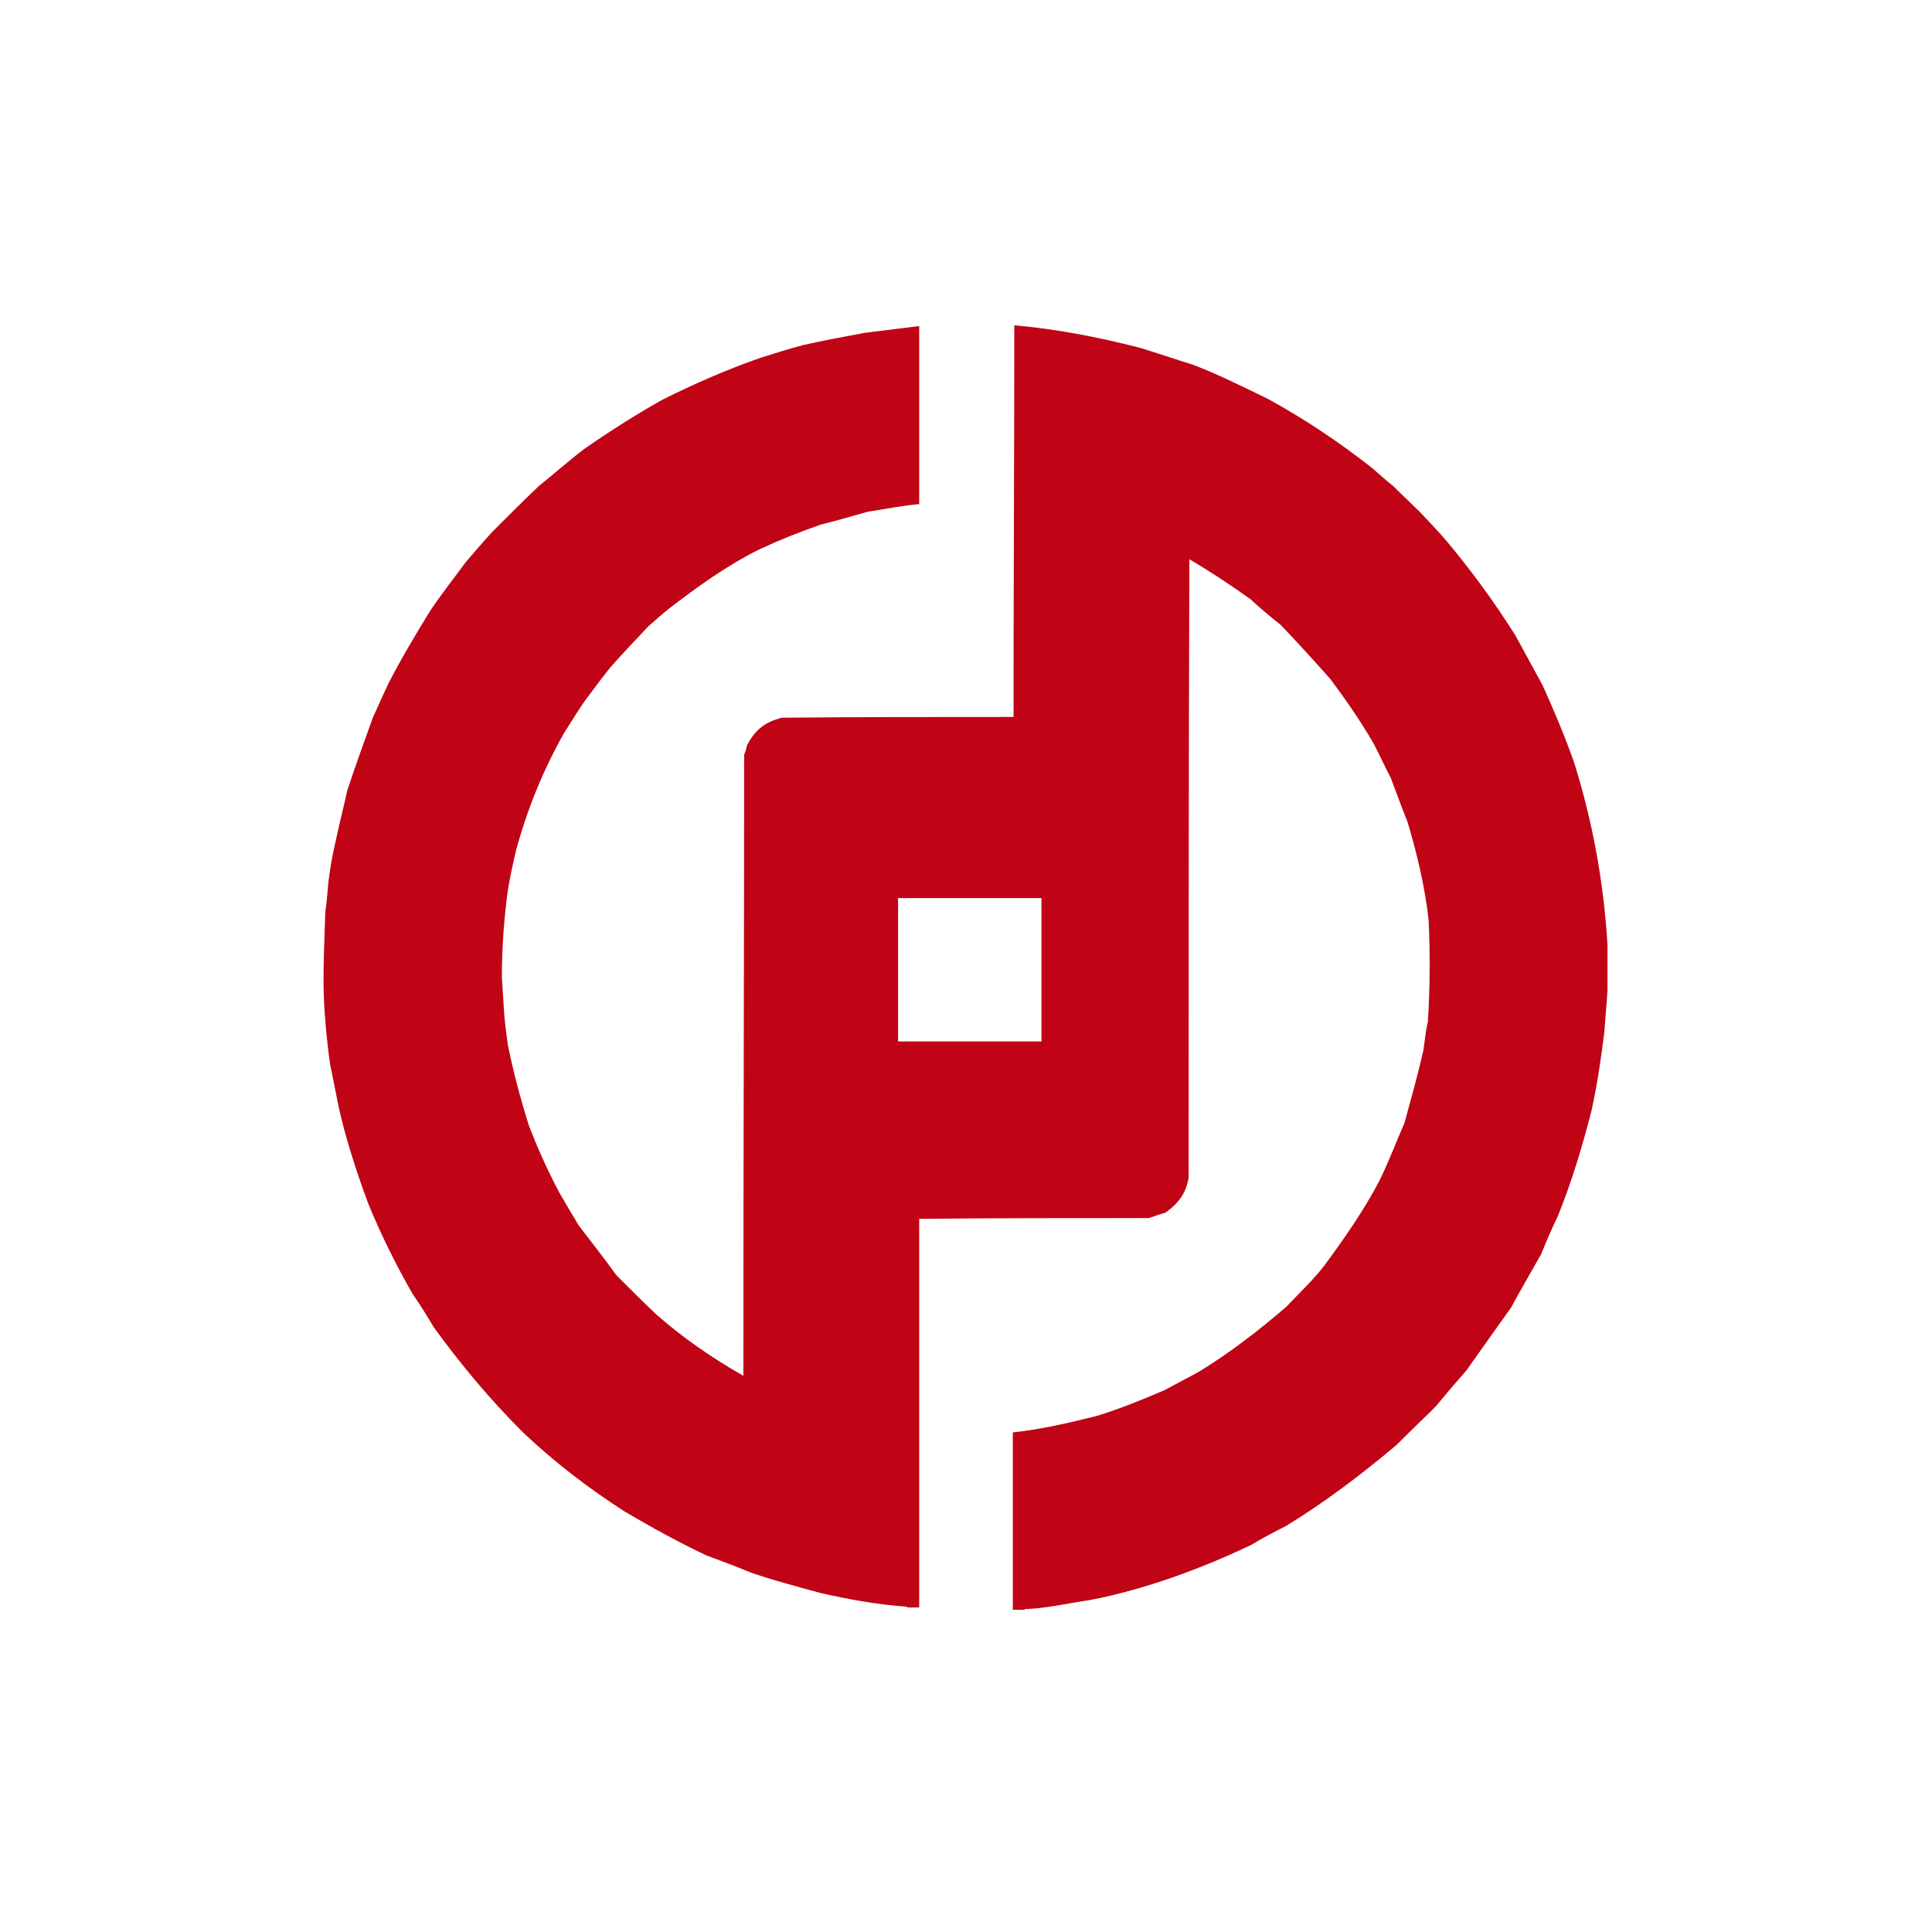 <svg width="128" height="128" viewBox="0 0 128 128" fill="none" xmlns="http://www.w3.org/2000/svg">
<path d="M60.1 106.501V106.451C58.05 106.301 56.2 105.951 54.4 105.551C52.75 105.101 51.05 104.651 49.65 104.151C48.7 103.751 47.75 103.401 46.8 103.051C44.9 102.151 43.1 101.151 41.4 100.151C38.9 98.55 36.6 96.751 34.65 94.9C32.35 92.6 30.5 90.35 28.75 87.951C28.3 87.201 27.85 86.451 27.35 85.751C26.2 83.751 25.2 81.701 24.4 79.751C23.6 77.6 22.9 75.4 22.45 73.4L21.85 70.4C21.65 68.9 21.5 67.3 21.45 65.951C21.4 64.1 21.5 62.151 21.55 60.45C21.65 59.751 21.7 59.151 21.75 58.501C21.85 57.651 22 56.751 22.2 55.901C22.45 54.7 22.75 53.55 23 52.401C23.55 50.7 24.15 49.1 24.7 47.55C25.05 46.751 25.4 46.001 25.75 45.251C26.6 43.6 27.5 42.1 28.45 40.55C29.2 39.401 30.05 38.35 30.85 37.251C31.45 36.55 32.05 35.85 32.65 35.2C33.65 34.2 34.65 33.2 35.7 32.2C36.7 31.401 37.65 30.55 38.7 29.75C40.35 28.601 42 27.55 43.85 26.5C45.95 25.451 48.1 24.5 50.4 23.701C51.35 23.401 52.3 23.101 53.25 22.851C54.6 22.55 55.95 22.3 57.3 22.05L60.9 21.601V33.401C59.7 33.501 58.55 33.751 57.5 33.901C56.45 34.2 55.4 34.501 54.4 34.751C52.95 35.251 51.7 35.751 50.3 36.401C48.1 37.501 46.25 38.85 44.35 40.3C43.85 40.7 43.4 41.1 42.95 41.501C42.1 42.401 41.25 43.3 40.45 44.2C39.85 44.95 39.25 45.751 38.7 46.501C38.25 47.151 37.8 47.901 37.35 48.6C36 51.001 34.95 53.55 34.2 56.3C34 57.151 33.8 58.05 33.65 58.95C33.4 60.8 33.25 62.751 33.25 64.751C33.3 65.55 33.35 66.3 33.4 67.1C33.45 67.8 33.55 68.55 33.65 69.251C34 70.951 34.45 72.701 35.05 74.6C35.6 76.001 36.2 77.4 37.05 79.001C37.45 79.701 37.9 80.451 38.35 81.201C39.2 82.3 40.05 83.4 40.85 84.501C41.7 85.35 42.6 86.251 43.5 87.1C45.15 88.55 47.05 89.9 49.25 91.15C49.25 77.4 49.3 63.751 49.3 50.001C49.4 49.8 49.45 49.55 49.5 49.35C50.05 48.35 50.65 47.85 51.8 47.55C56.9 47.501 62.05 47.501 67.15 47.501C67.15 38.85 67.2 30.201 67.2 21.55C69.95 21.8 72.65 22.3 75.55 23.05C76.7 23.401 77.85 23.8 79 24.151C80.6 24.75 82.3 25.601 84.05 26.451C86.4 27.75 88.6 29.201 90.9 31C91.35 31.401 91.8 31.8 92.3 32.2C92.9 32.8 93.55 33.401 94.15 34.001C94.7 34.6 95.25 35.151 95.8 35.8C97.4 37.7 98.95 39.8 100.4 42.1L102.2 45.401C102.9 46.95 103.65 48.7 104.3 50.55C105.5 54.401 106.25 58.401 106.5 62.6V65.6C106.45 66.501 106.35 67.451 106.3 68.3C106.1 69.951 105.85 71.701 105.45 73.55C104.85 75.9 104.15 78.251 103.2 80.6C102.8 81.4 102.45 82.251 102.1 83.1C101.45 84.251 100.75 85.451 100.1 86.65C99.1 88.05 98.1 89.451 97.15 90.8C96.45 91.6 95.8 92.35 95.15 93.15C94.3 94.001 93.4 94.85 92.5 95.751C90.25 97.65 87.75 99.55 85.2 101.101C84.4 101.501 83.65 101.901 82.9 102.351C79.55 103.951 75.85 105.301 72.25 106.001C70.85 106.201 69.1 106.601 67.9 106.601V106.651H67.1V94.9C68.95 94.701 70.7 94.3 72.7 93.8C74.15 93.35 75.65 92.751 77.15 92.1L79.4 90.9C81.45 89.65 83.4 88.15 85.25 86.55C86.1 85.65 87 84.8 87.7 83.9C89 82.15 90.35 80.201 91.35 78.3C92 77.001 92.5 75.65 93.05 74.4C93.5 72.751 93.95 71.15 94.3 69.6C94.4 68.951 94.45 68.3 94.6 67.701C94.75 65.35 94.75 63.1 94.65 60.95C94.4 58.7 93.85 56.45 93.25 54.45C92.85 53.45 92.5 52.501 92.15 51.55C91.75 50.8 91.4 50.001 91 49.251C90.1 47.7 89.05 46.2 88.15 45.001C87 43.7 85.85 42.45 84.85 41.401C84.15 40.85 83.5 40.3 82.85 39.7C81.45 38.7 80.15 37.85 78.8 37.05C78.75 50.7 78.75 64.35 78.75 78.001C78.6 79.05 78.05 79.751 77.2 80.35C76.8 80.451 76.45 80.6 76.1 80.701C71.05 80.701 65.95 80.701 60.9 80.751V106.501H60.1ZM59.5 69.001H69V59.501H59.5V69.001Z" fill="#C00415"/>
</svg>

